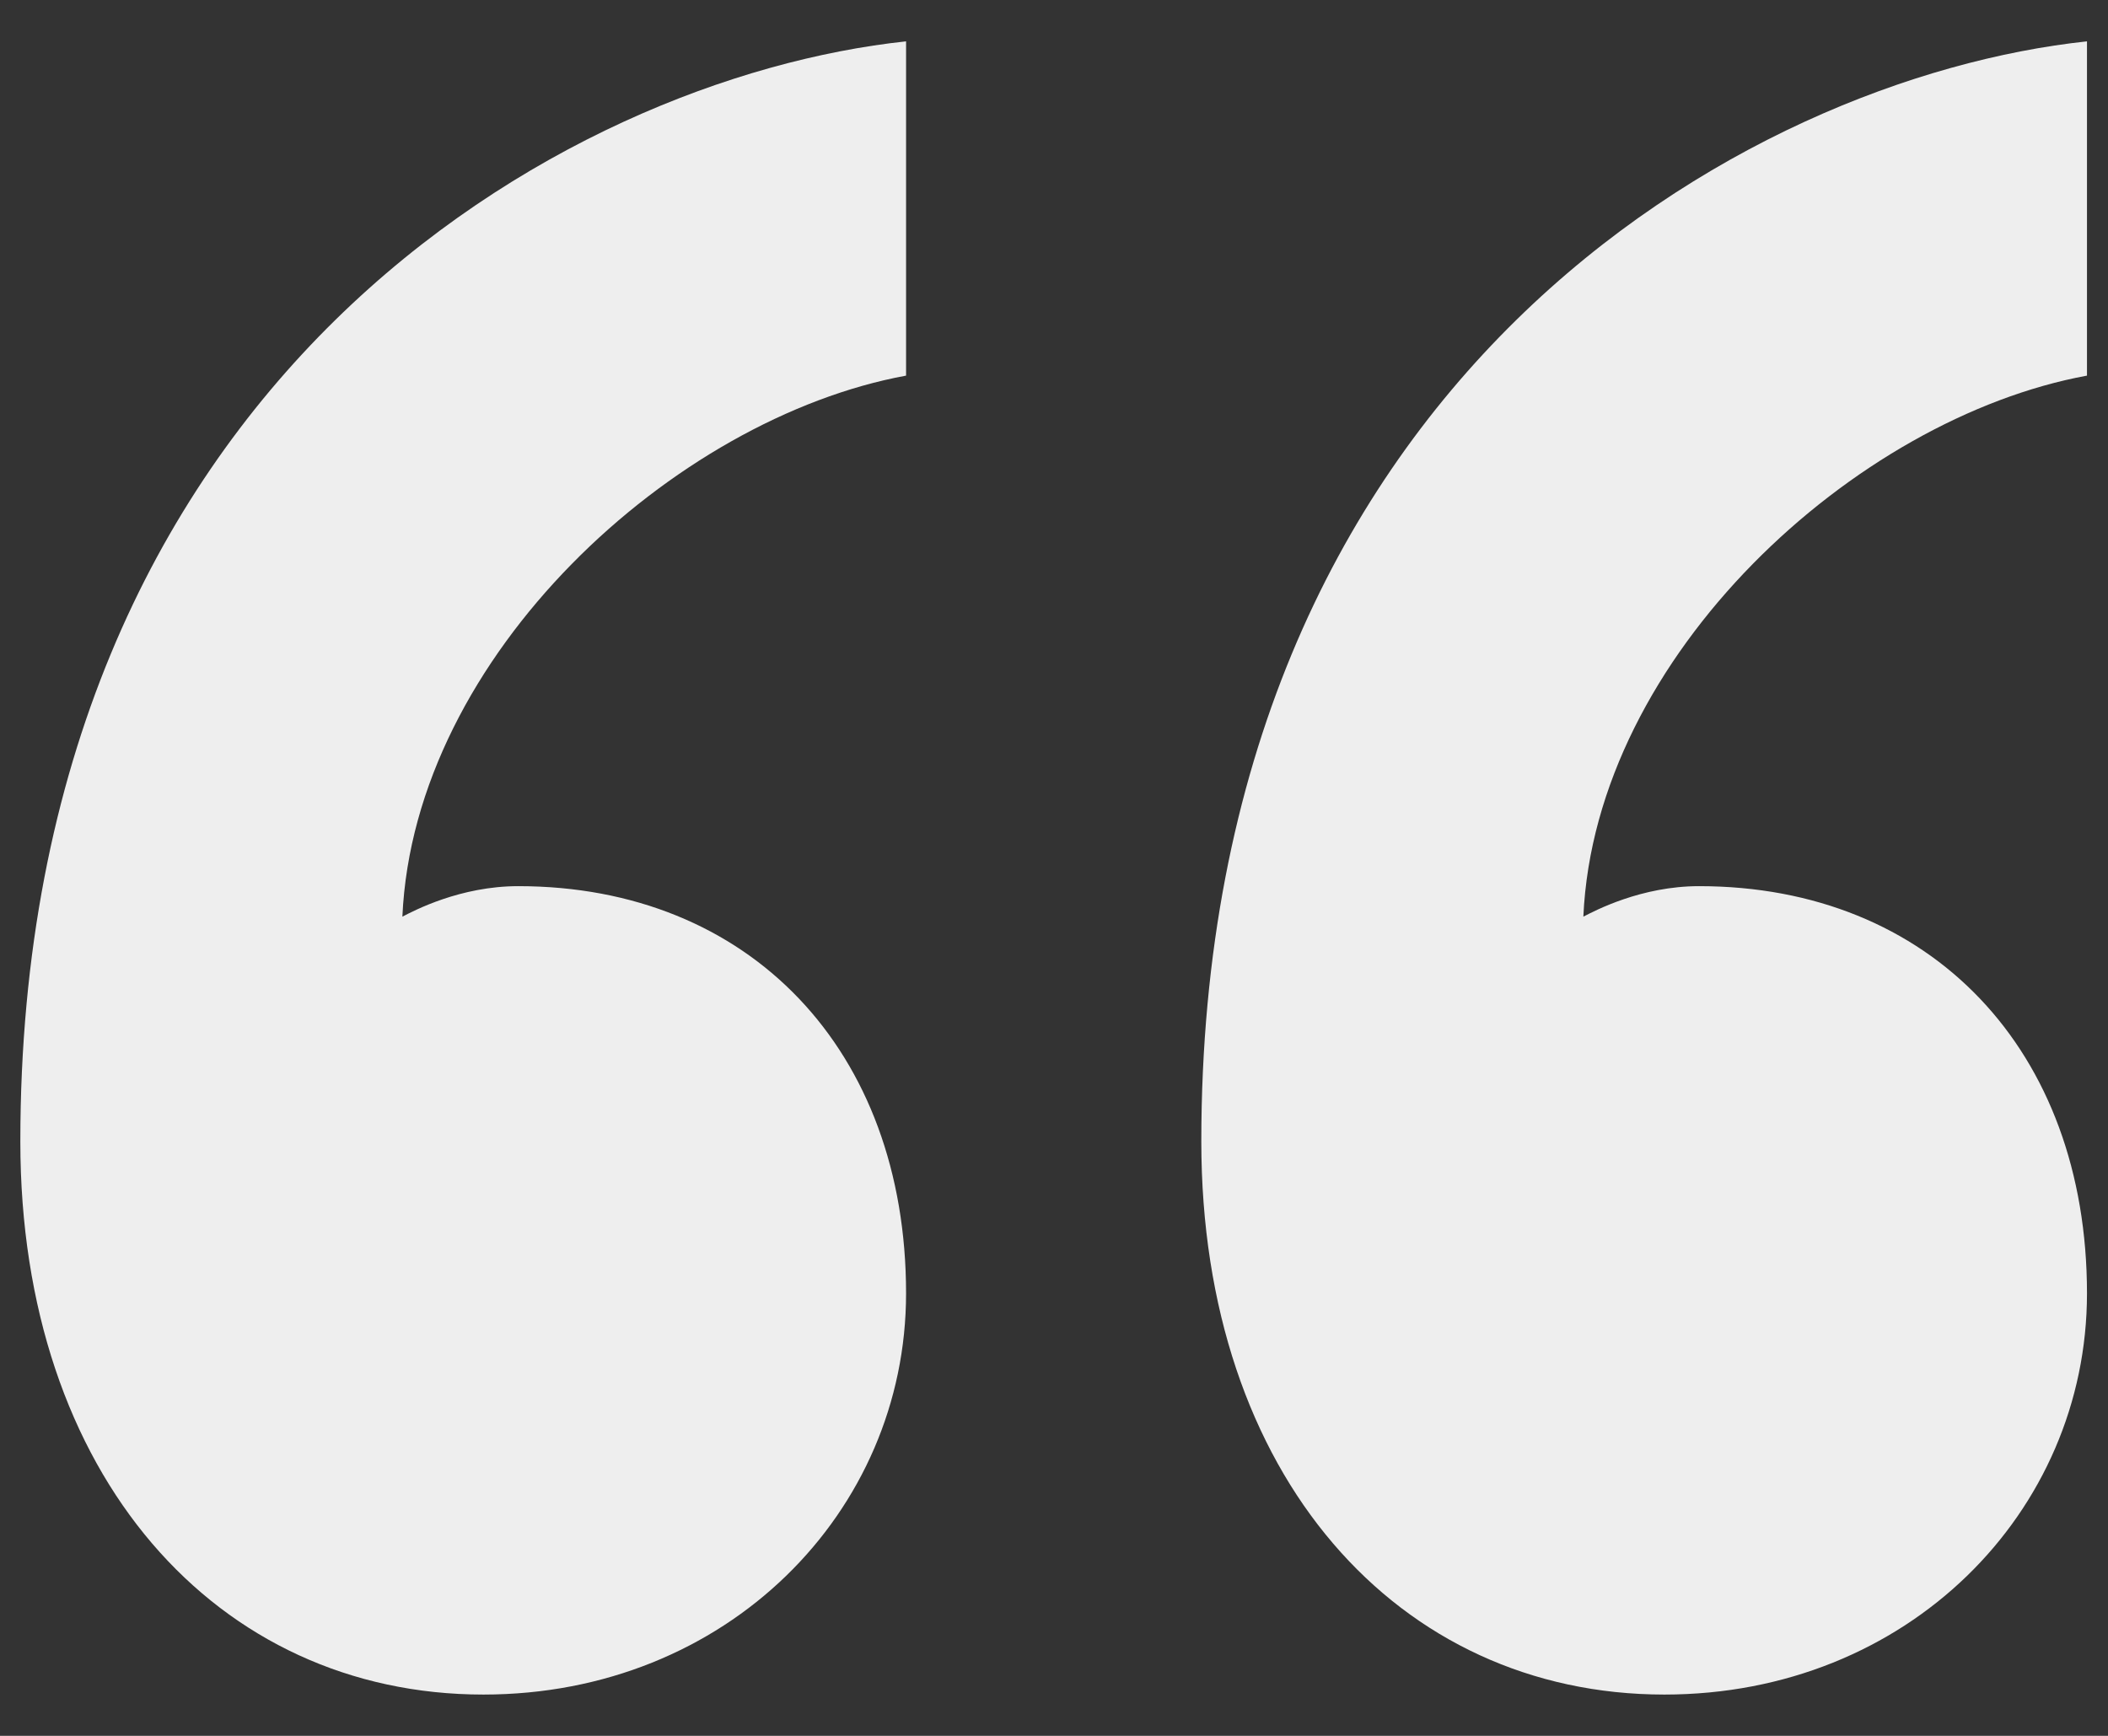 <svg width="34" height="28" viewBox="0 0 34 28" fill="none" xmlns="http://www.w3.org/2000/svg">
<rect x="0" y="0" width="34" height="28" fill="#333333" stroke="none"/>
<path d="M27.404 14.294C31.142 14.294 33.661 16.941 33.661 20.863C33.661 24.393 30.766 27.334 26.845 27.334C22.55 27.334 19.376 23.804 19.376 18.412C19.376 6.158 28.152 1.256 33.661 0.667V6.059C29.926 6.745 25.726 10.568 25.538 14.786C25.726 14.689 26.471 14.294 27.404 14.294ZM8.359 14.294C12.092 14.294 14.614 16.941 14.614 20.863C14.614 24.393 11.719 27.334 7.797 27.334C3.502 27.334 0.328 23.804 0.328 18.412C0.328 6.158 9.104 1.256 14.614 0.667V6.059C10.878 6.745 6.678 10.568 6.49 14.786C6.678 14.689 7.423 14.294 8.359 14.294Z" fill="#EEEEEE"/>
</svg>
